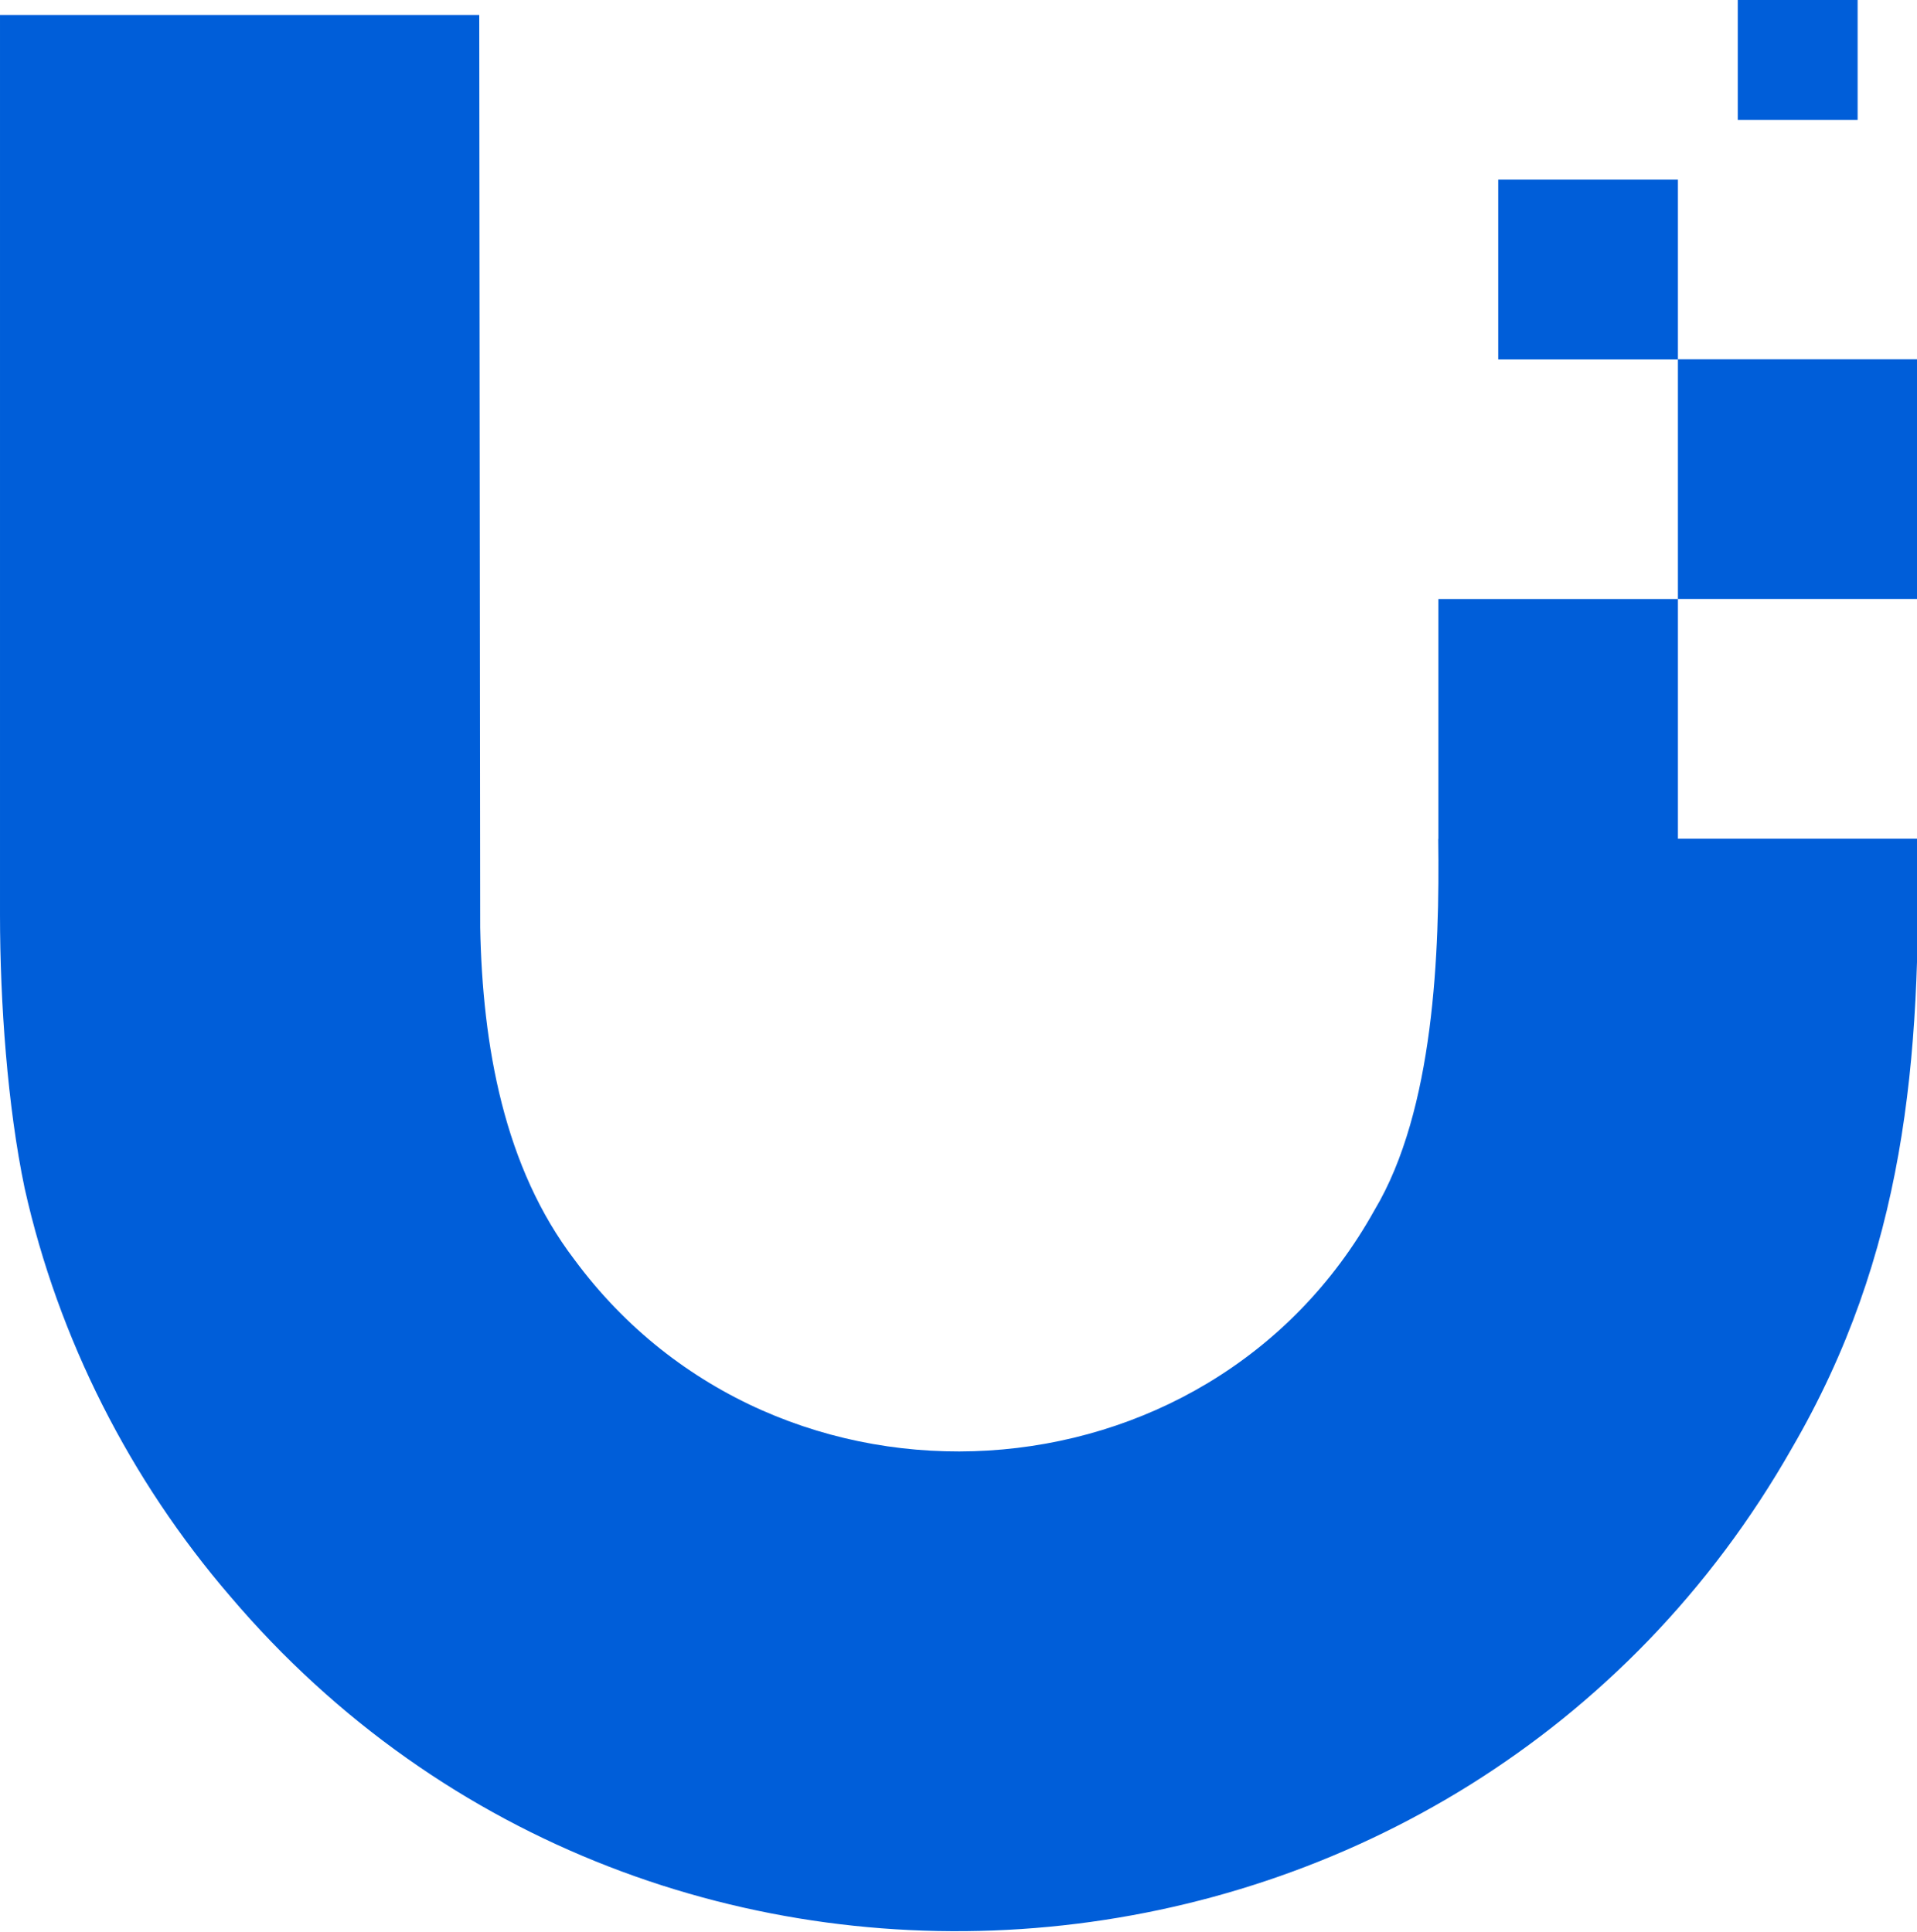 <svg viewBox="0 0 123 124" xmlns="http://www.w3.org/2000/svg"><path d="m0 0h150v150h-150z" fill="none"/><path d="m119.19 0h-7.69v7.69h7.69zm-26.9 53.84v-15.4h15.37v15.38h15.37c.26 14.25-.82 26.68-8.06 39.12-20.96 36.88-72.74 41.85-100.21 9.49-6.41-7.45-11.02-16.51-13.18-26.18-1.1-5.25-1.58-11.92-1.58-17.55v-57.74h30.75l.06 58.57c.15 7.58 1.52 15.37 6.05 21.31 13.04 17.66 40.64 16.06 51.33-3.18 3.84-6.42 4.19-16.61 4.09-23.82zm3.84-42.31h11.53v11.53h15.38v15.38h-15.38v-15.37h-11.53v-11.53z" fill="#005ed9"/></svg>